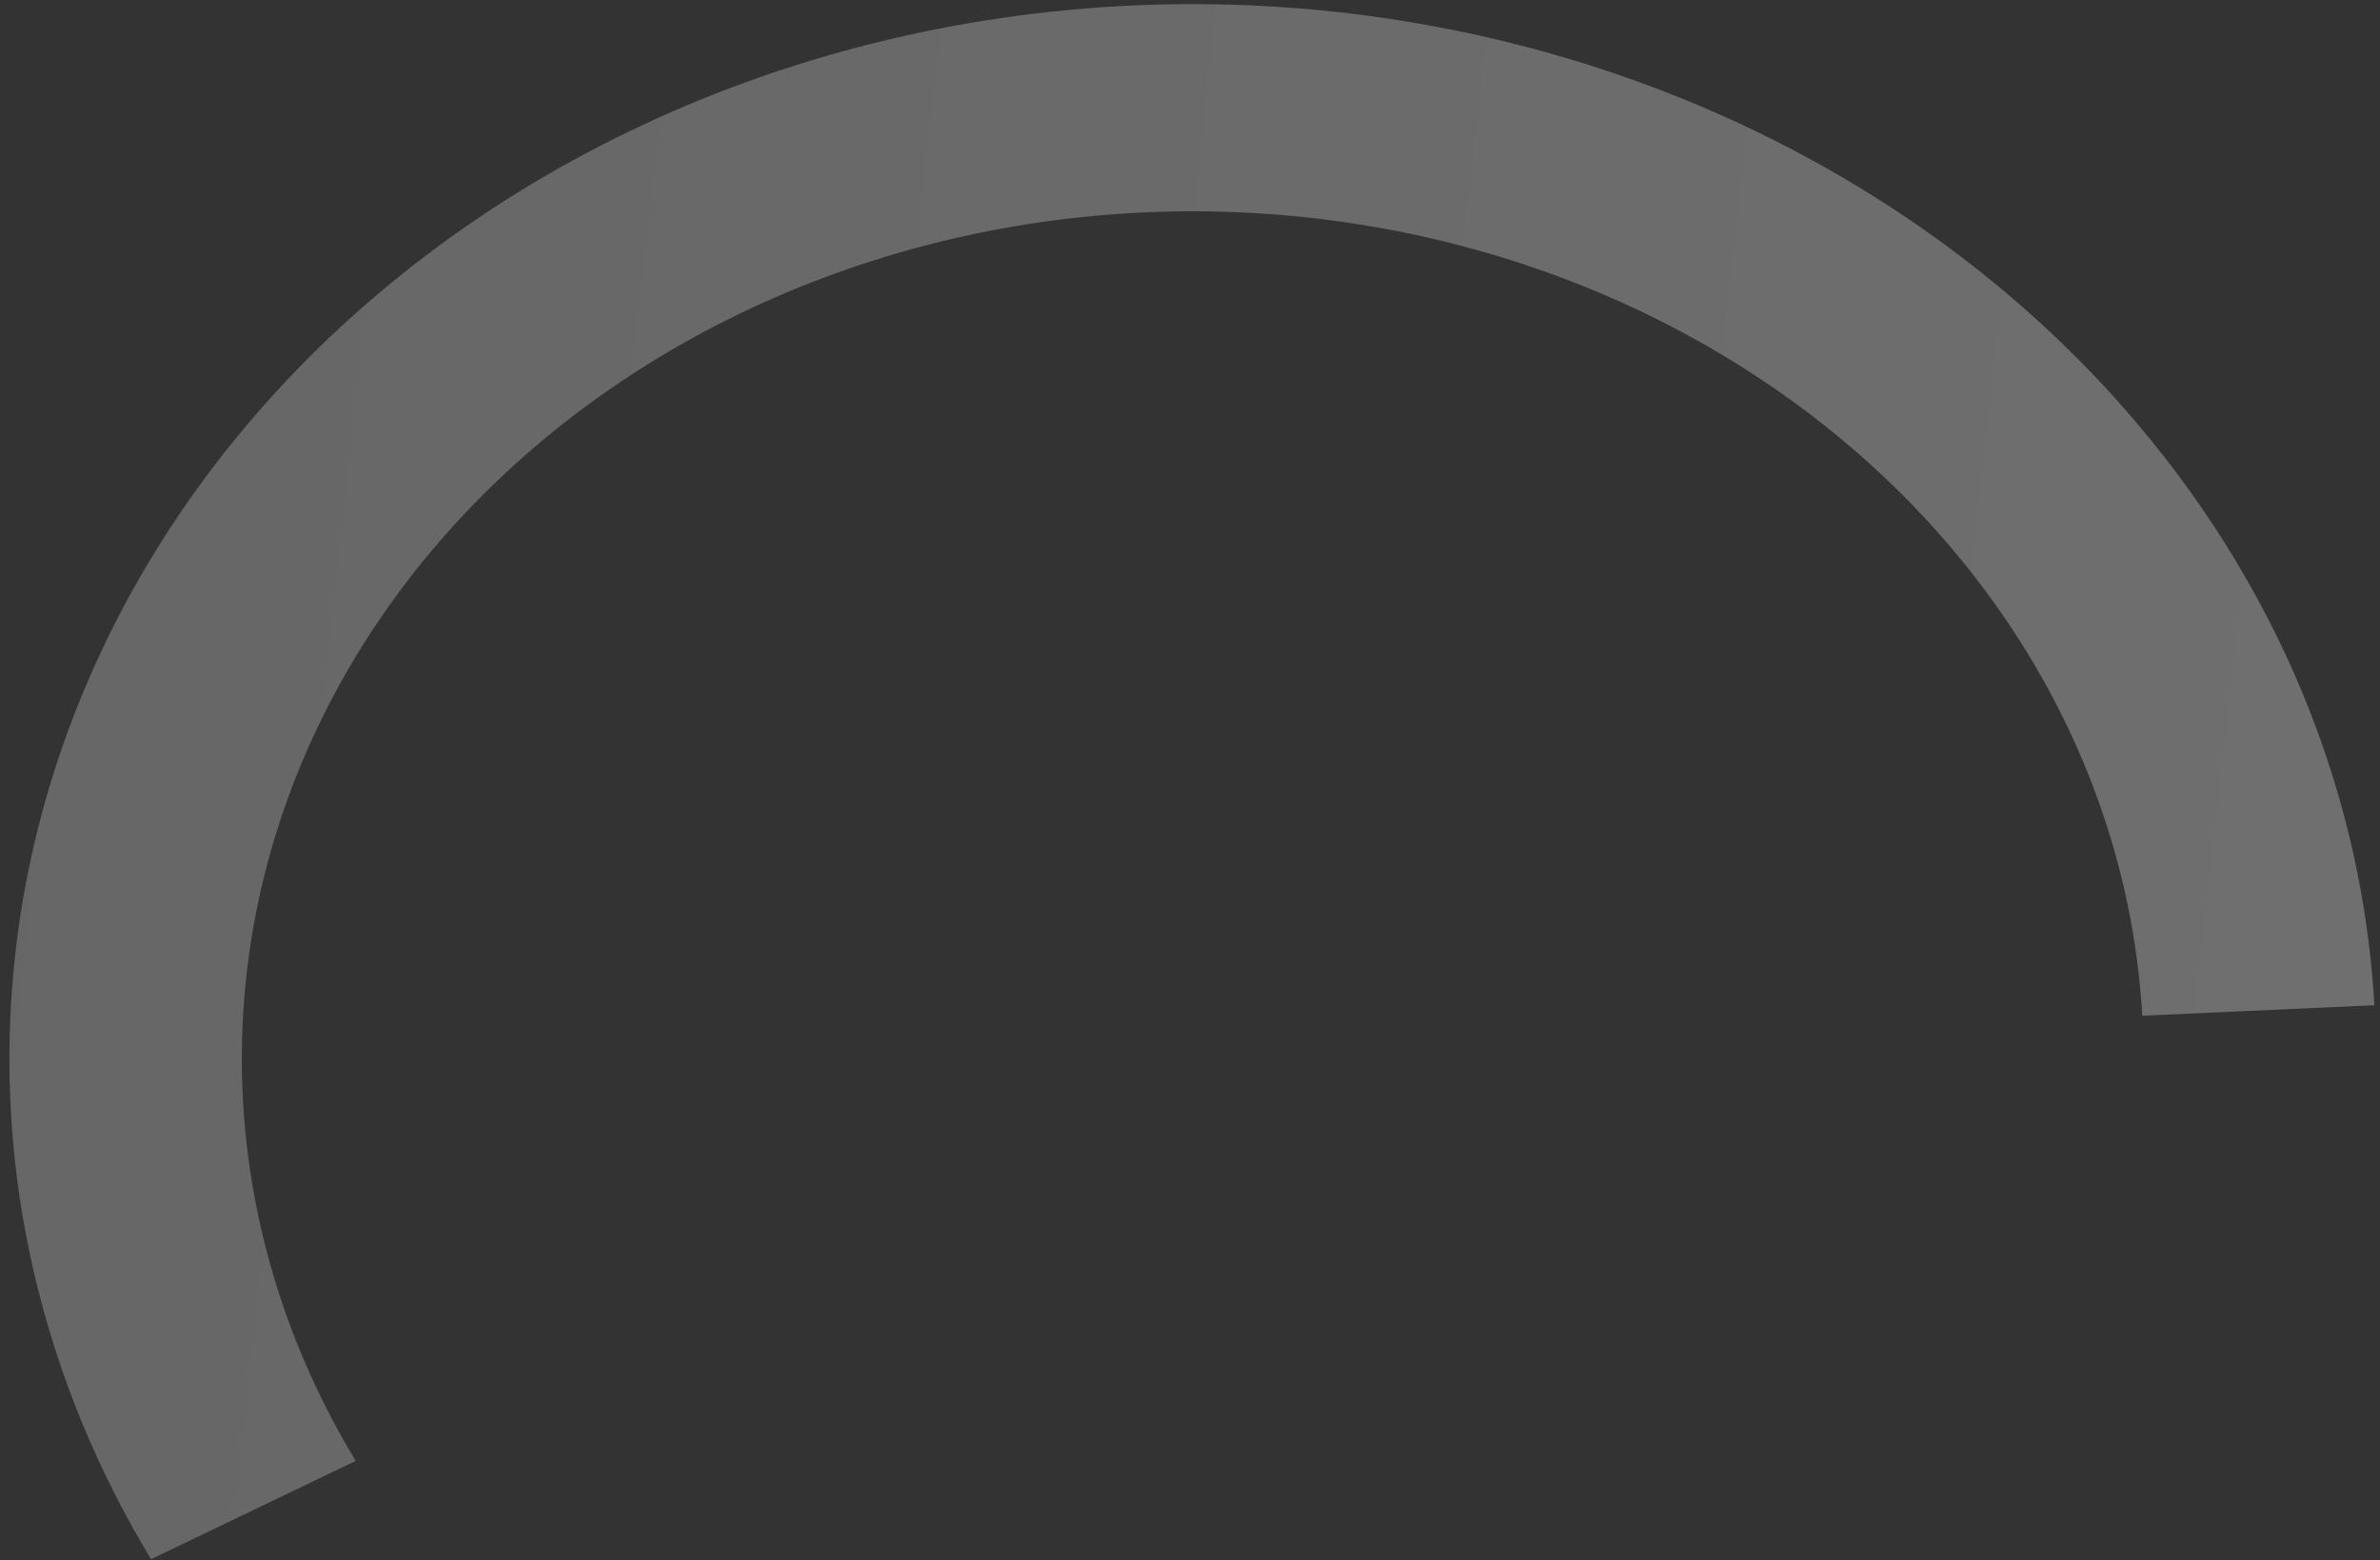 <svg width="244" height="160" viewBox="0 0 244 160" fill="none" xmlns="http://www.w3.org/2000/svg">
<rect x="0" y="0" width="244" height="160" fill="#333333" stroke="none"/>
<path d="M15.487 159.884C6.853 145.604 1.934 129.774 1.093 113.568C0.252 97.362 3.512 81.195 10.631 66.265C17.75 51.334 28.545 38.023 42.217 27.317C55.889 16.611 72.088 8.784 89.614 4.416C107.139 0.048 125.542 -0.748 143.46 2.085C161.378 4.919 178.351 11.31 193.123 20.785C207.894 30.259 220.085 42.576 228.793 56.821C237.501 71.066 242.502 86.876 243.426 103.078L219.627 104.157C218.884 91.138 214.866 78.434 207.868 66.987C200.871 55.54 191.075 45.643 179.205 38.029C167.335 30.416 153.696 25.28 139.298 23.003C124.9 20.727 110.112 21.367 96.029 24.876C81.946 28.386 68.93 34.675 57.943 43.279C46.957 51.882 38.282 62.578 32.562 74.576C26.841 86.573 24.222 99.564 24.897 112.587C25.573 125.609 29.526 138.329 36.464 149.805L15.487 159.884Z" fill="url(#paint0_linear_1046_22113)" fill-opacity="0.3"/>
<defs>
<linearGradient id="paint0_linear_1046_22113" x1="-35.095" y1="83.467" x2="279.432" y2="117.774" gradientUnits="userSpaceOnUse">
<stop stop-color="#D9D9D9"/>
<stop offset="1" stop-color="white"/>
</linearGradient>
</defs>
</svg>
